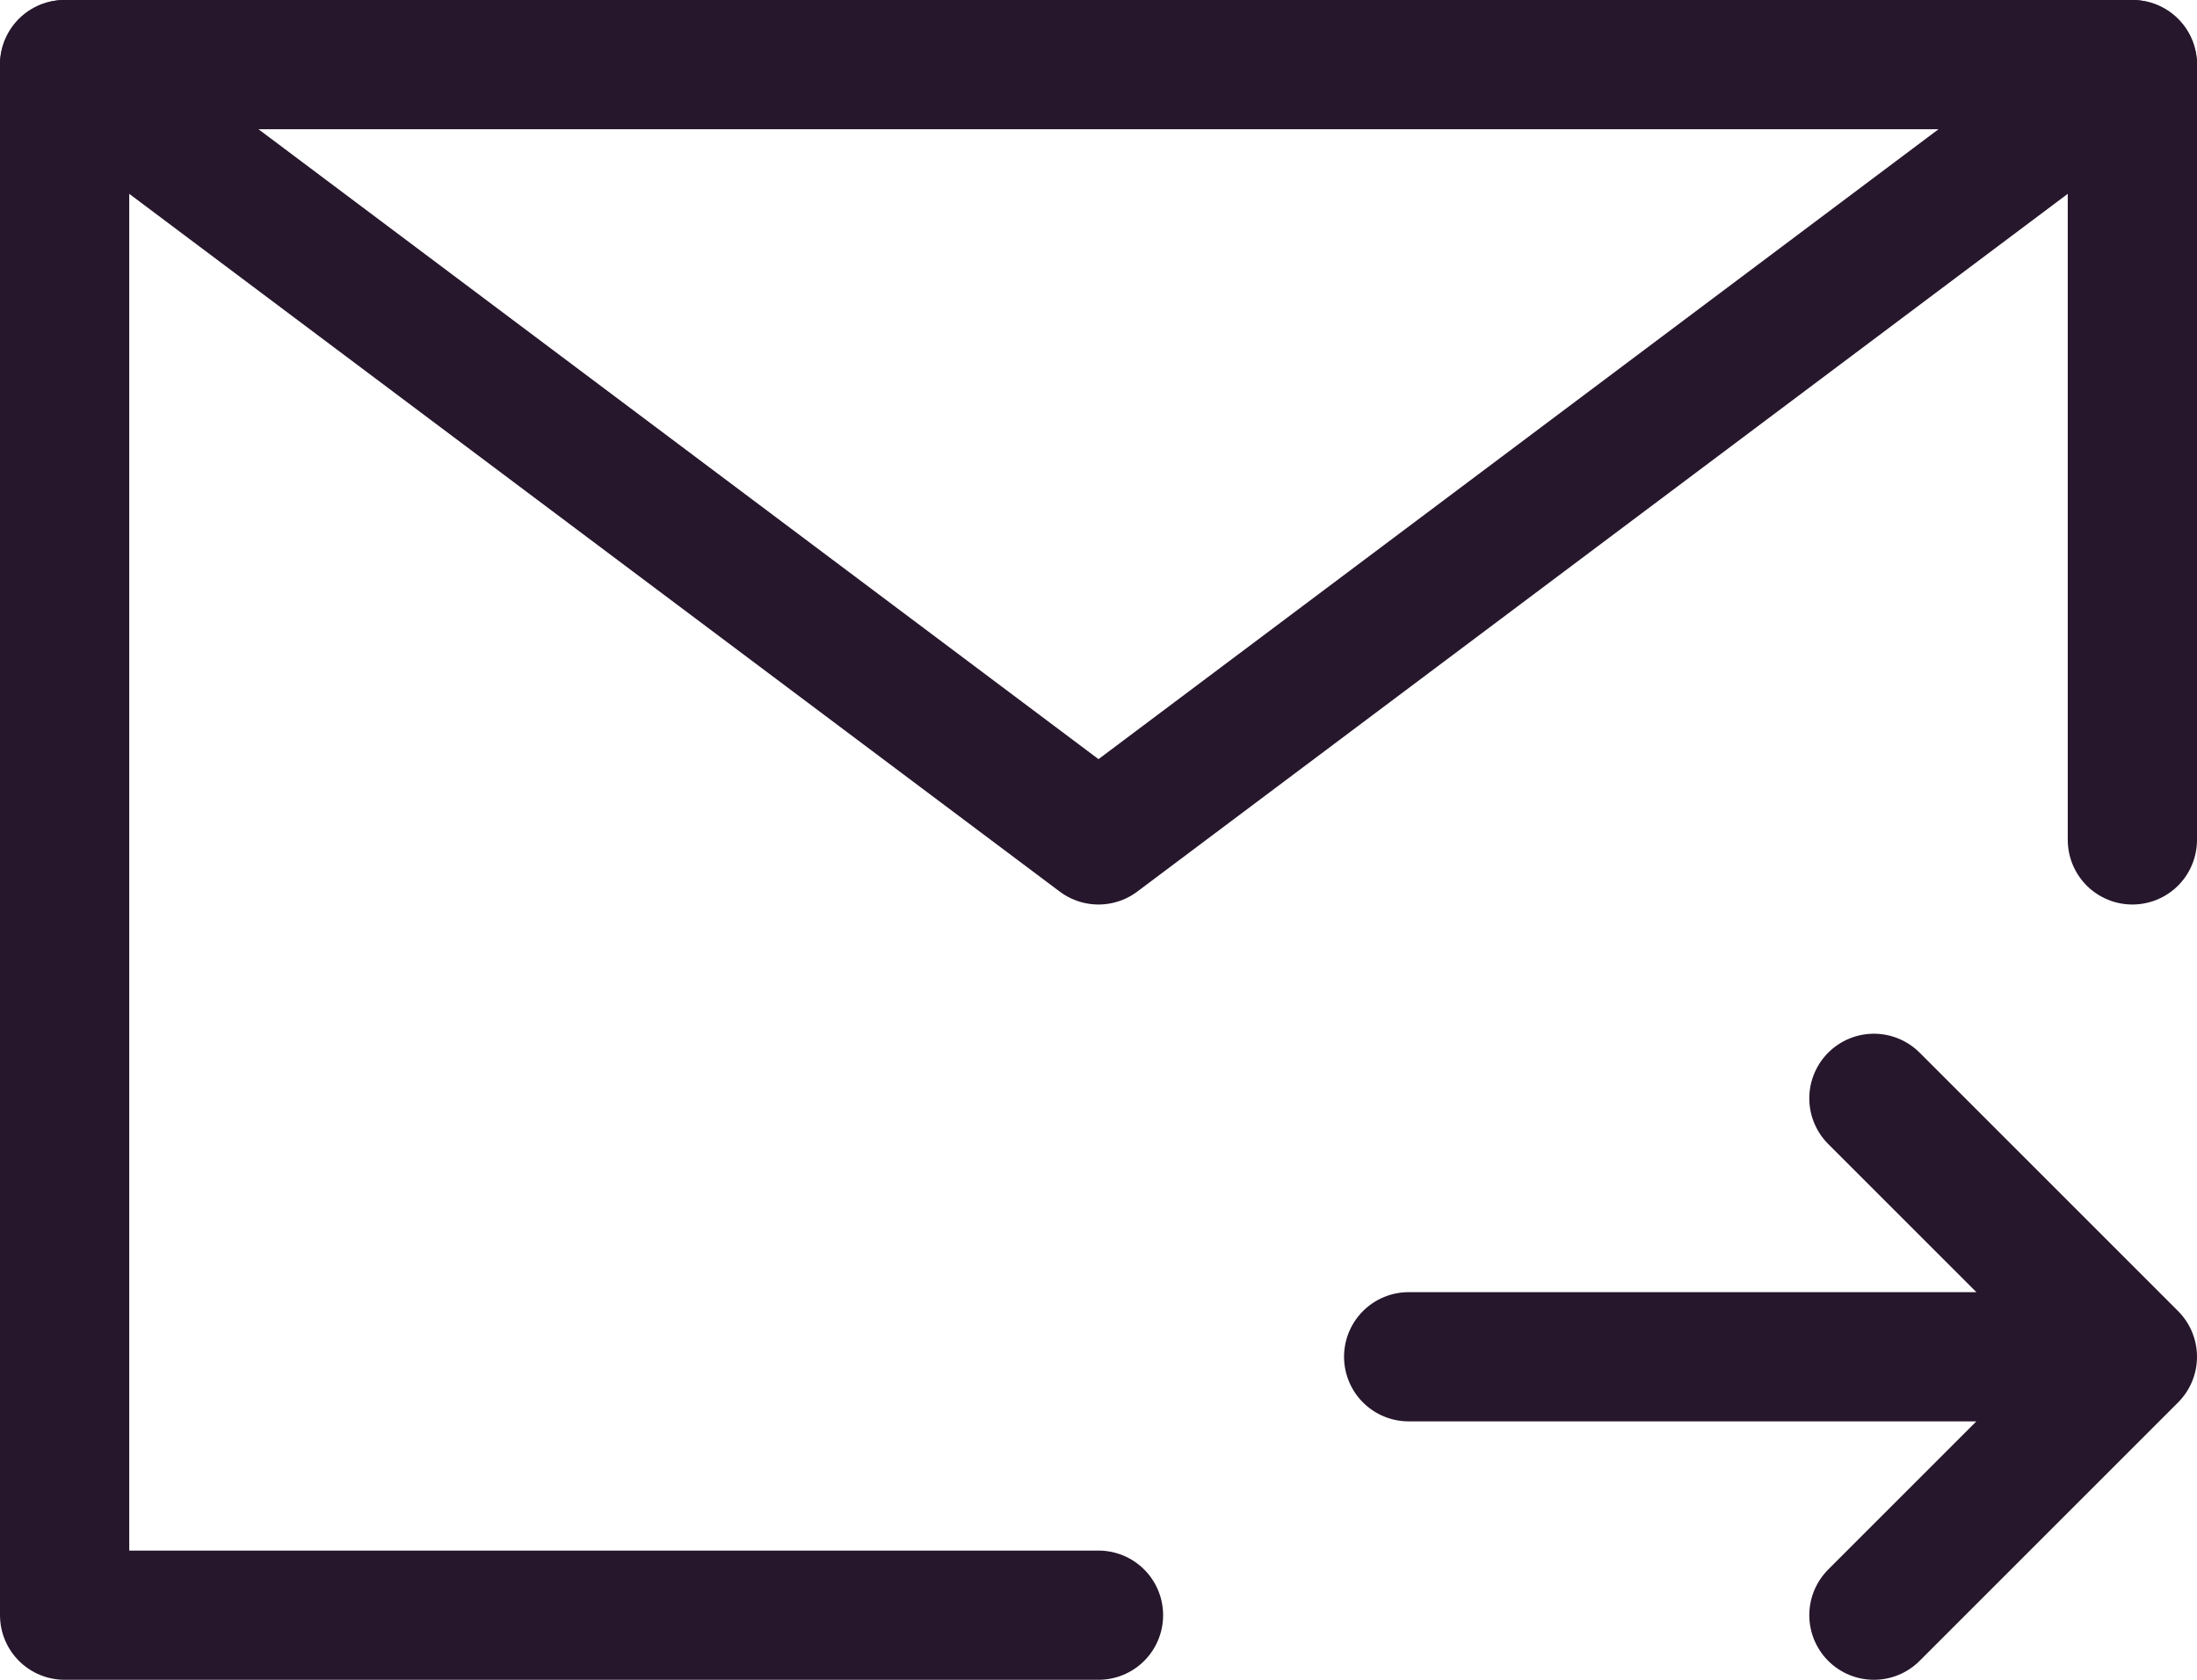 <svg width="68" height="52" viewBox="0 0 68 52" fill="none" xmlns="http://www.w3.org/2000/svg">
<path d="M66 26V2H2V50H34M66 42H43.6M66 42L58 34M66 42L58 50" stroke="#26172C" stroke-width="4" stroke-linecap="round" stroke-linejoin="round"/>
<path d="M2 2L34 26L66 2" stroke="#26172C" stroke-width="4" stroke-linecap="round" stroke-linejoin="round"/>
</svg>
